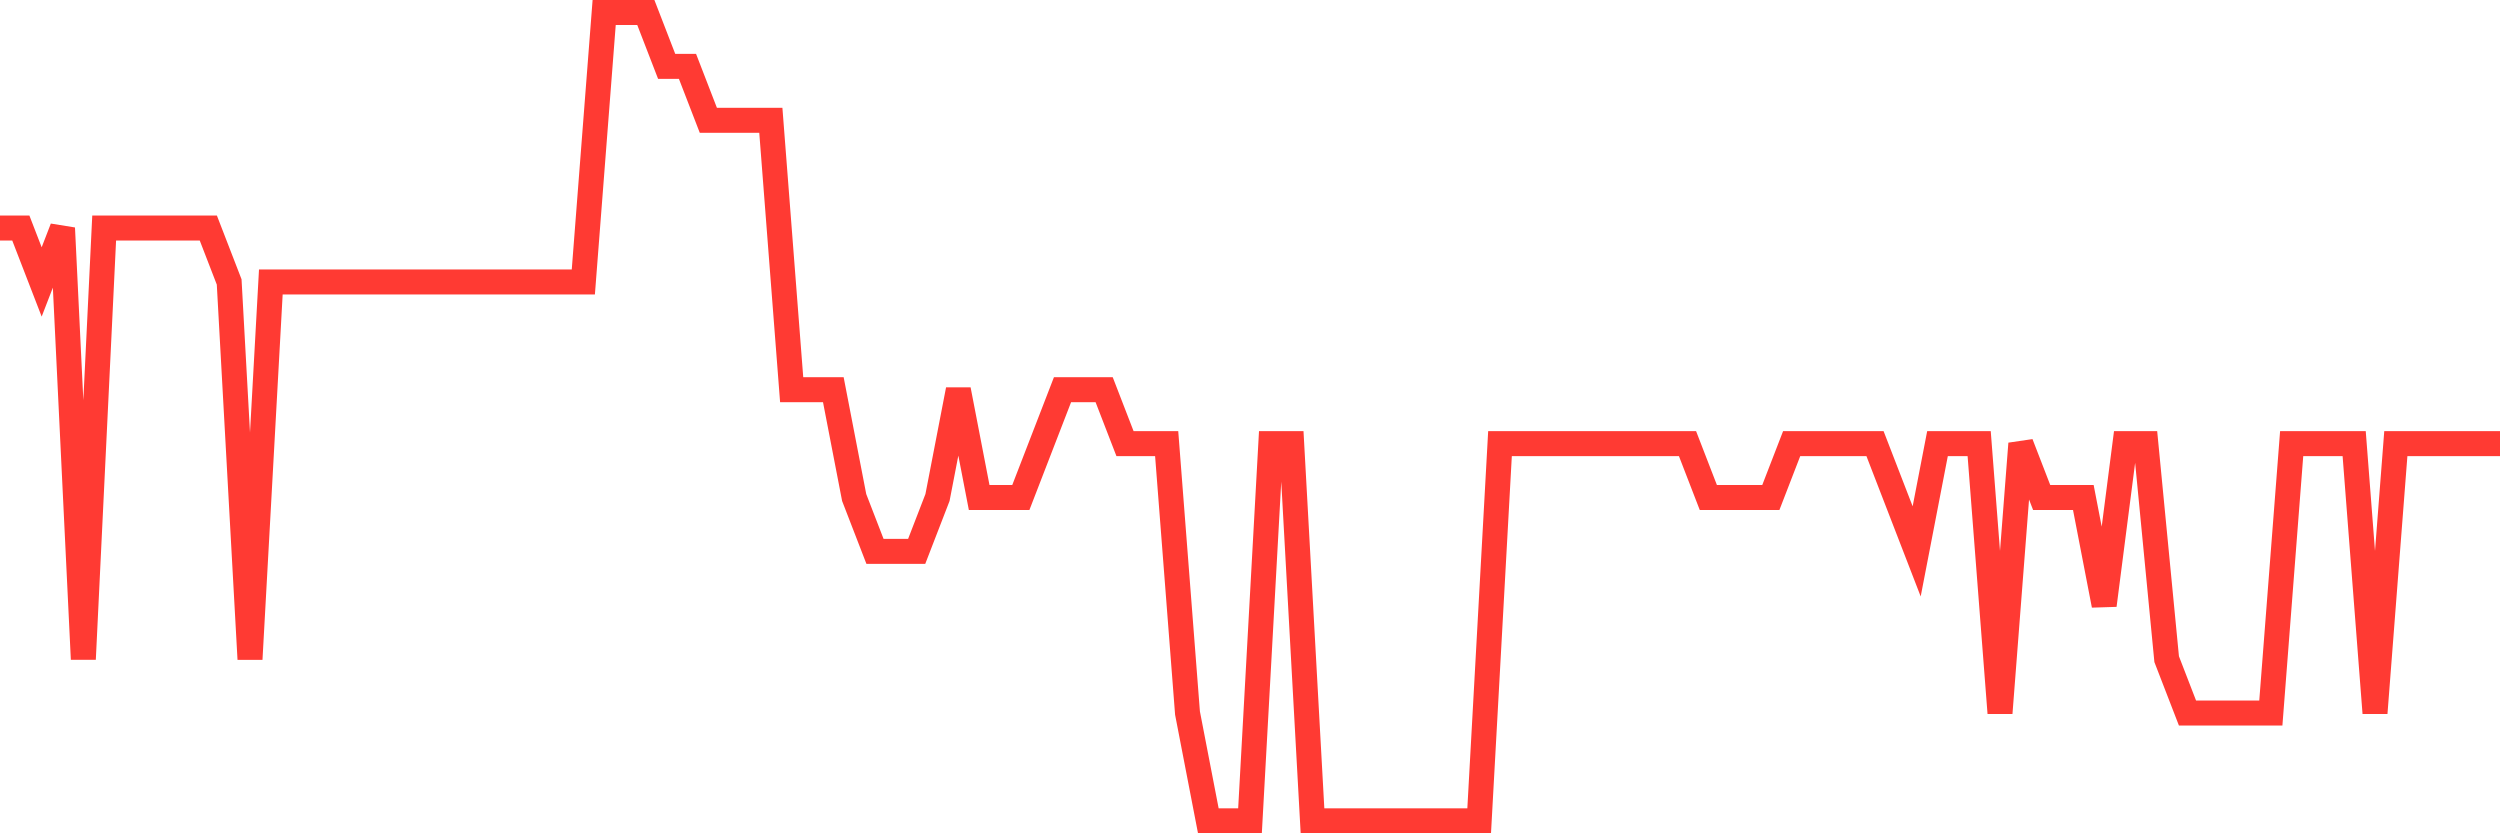 <svg
  xmlns="http://www.w3.org/2000/svg"
  xmlns:xlink="http://www.w3.org/1999/xlink"
  width="120"
  height="40"
  viewBox="0 0 120 40"
  preserveAspectRatio="none"
>
  <polyline
    points="0,10.947 1,10.947 2,13.533 3,10.947 4,31.64 5,10.947 6,10.947 7,10.947 8,10.947 9,10.947 10,10.947 11,13.533 12,31.64 13,13.533 14,13.533 15,13.533 16,13.533 17,13.533 18,13.533 19,13.533 20,13.533 21,13.533 22,13.533 23,13.533 24,13.533 25,13.533 26,13.533 27,13.533 28,13.533 29,0.6 30,0.6 31,0.6 32,3.187 33,3.187 34,5.773 35,5.773 36,5.773 37,5.773 38,18.707 39,18.707 40,18.707 41,23.88 42,26.467 43,26.467 44,26.467 45,23.88 46,18.707 47,23.88 48,23.88 49,23.88 50,21.293 51,18.707 52,18.707 53,18.707 54,21.293 55,21.293 56,21.293 57,34.227 58,39.4 59,39.4 60,39.4 61,21.293 62,21.293 63,39.4 64,39.4 65,39.4 66,39.4 67,39.4 68,39.4 69,39.4 70,39.4 71,39.4 72,21.293 73,21.293 74,21.293 75,21.293 76,21.293 77,21.293 78,21.293 79,21.293 80,21.293 81,21.293 82,23.88 83,23.88 84,23.88 85,23.88 86,21.293 87,21.293 88,21.293 89,21.293 90,21.293 91,23.88 92,26.467 93,21.293 94,21.293 95,21.293 96,34.227 97,21.293 98,23.88 99,23.88 100,23.88 101,29.053 102,21.293 103,21.293 104,31.64 105,34.227 106,34.227 107,34.227 108,34.227 109,34.227 110,21.293 111,21.293 112,21.293 113,21.293 114,34.227 115,21.293 116,21.293 117,21.293 118,21.293 119,21.293 120,21.293"
    fill="none"
    stroke="#ff3a33"
    stroke-width="1.2"
  >
  </polyline>
</svg>